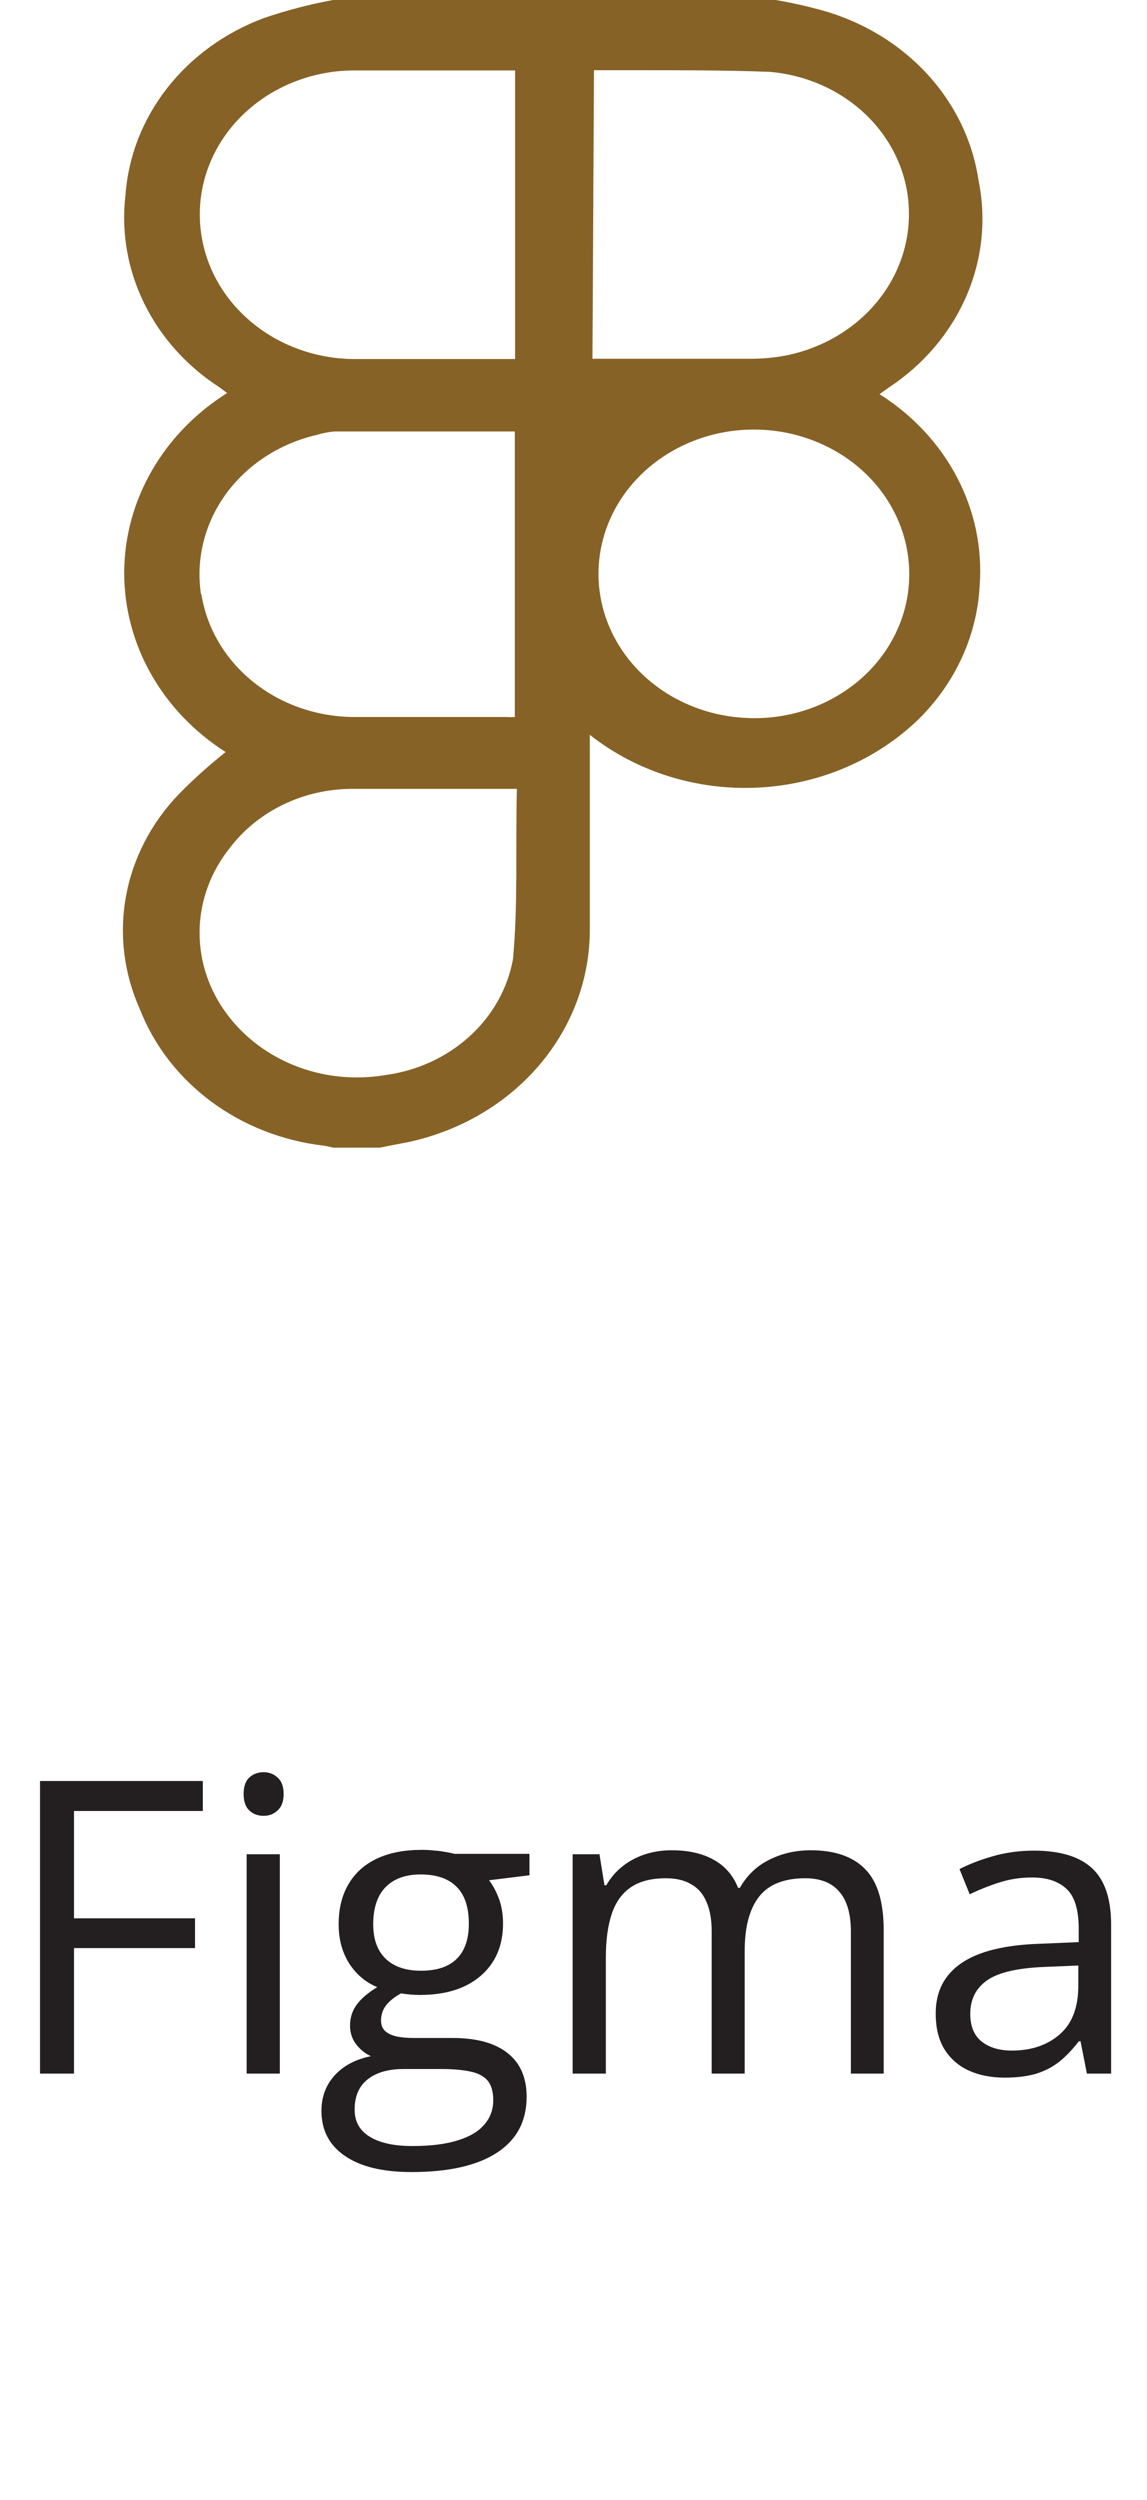 <?xml version="1.0" encoding="UTF-8"?>
<svg xmlns="http://www.w3.org/2000/svg" width="28" height="61" viewBox="0 0 28 61" fill="none">
  <path d="M1.807 50.592H0.977V43.453H4.951V44.185H1.807V46.803H4.761V47.53H1.807V50.592ZM6.831 45.24V50.592H6.021V45.24H6.831ZM6.436 43.238C6.569 43.238 6.683 43.282 6.777 43.37C6.875 43.455 6.924 43.588 6.924 43.77C6.924 43.95 6.875 44.083 6.777 44.171C6.683 44.259 6.569 44.303 6.436 44.303C6.296 44.303 6.178 44.259 6.084 44.171C5.993 44.083 5.947 43.95 5.947 43.77C5.947 43.588 5.993 43.455 6.084 43.37C6.178 43.282 6.296 43.238 6.436 43.238ZM10.044 52.994C9.341 52.994 8.799 52.862 8.418 52.599C8.037 52.338 7.847 51.972 7.847 51.5C7.847 51.165 7.952 50.878 8.164 50.641C8.379 50.403 8.675 50.245 9.053 50.167C8.913 50.102 8.792 50.004 8.691 49.874C8.594 49.744 8.545 49.594 8.545 49.425C8.545 49.23 8.599 49.059 8.706 48.912C8.817 48.762 8.984 48.619 9.209 48.482C8.929 48.368 8.701 48.176 8.525 47.906C8.353 47.633 8.267 47.315 8.267 46.954C8.267 46.57 8.346 46.243 8.506 45.973C8.665 45.699 8.896 45.491 9.199 45.348C9.502 45.204 9.868 45.133 10.298 45.133C10.392 45.133 10.487 45.138 10.581 45.148C10.679 45.154 10.771 45.165 10.859 45.182C10.947 45.195 11.024 45.211 11.089 45.23H12.925V45.753L11.938 45.875C12.036 46.002 12.117 46.155 12.183 46.334C12.248 46.513 12.28 46.712 12.28 46.93C12.28 47.464 12.1 47.888 11.738 48.204C11.377 48.517 10.88 48.673 10.249 48.673C10.099 48.673 9.946 48.66 9.79 48.634C9.631 48.722 9.508 48.819 9.424 48.927C9.342 49.034 9.302 49.158 9.302 49.298C9.302 49.402 9.333 49.485 9.395 49.547C9.46 49.609 9.552 49.654 9.673 49.684C9.793 49.71 9.938 49.723 10.107 49.723H11.05C11.633 49.723 12.079 49.845 12.388 50.089C12.7 50.333 12.856 50.69 12.856 51.158C12.856 51.751 12.616 52.205 12.134 52.52C11.652 52.836 10.955 52.994 10.044 52.994ZM10.068 52.359C10.511 52.359 10.877 52.314 11.167 52.223C11.46 52.135 11.678 52.006 11.821 51.837C11.968 51.671 12.041 51.472 12.041 51.241C12.041 51.026 11.992 50.864 11.895 50.753C11.797 50.645 11.654 50.574 11.465 50.538C11.276 50.499 11.045 50.48 10.771 50.48H9.844C9.603 50.48 9.393 50.517 9.214 50.592C9.035 50.667 8.896 50.777 8.799 50.924C8.704 51.07 8.657 51.253 8.657 51.471C8.657 51.76 8.779 51.98 9.023 52.13C9.268 52.283 9.616 52.359 10.068 52.359ZM10.278 48.082C10.666 48.082 10.957 47.984 11.152 47.789C11.348 47.594 11.445 47.309 11.445 46.935C11.445 46.534 11.346 46.235 11.148 46.036C10.949 45.834 10.656 45.733 10.269 45.733C9.897 45.733 9.611 45.838 9.409 46.046C9.211 46.251 9.111 46.552 9.111 46.949C9.111 47.314 9.212 47.594 9.414 47.789C9.616 47.984 9.904 48.082 10.278 48.082ZM19.79 45.143C20.379 45.143 20.824 45.297 21.123 45.606C21.422 45.912 21.572 46.406 21.572 47.086V50.592H20.771V47.125C20.771 46.692 20.677 46.368 20.488 46.153C20.303 45.935 20.026 45.826 19.658 45.826C19.141 45.826 18.765 45.976 18.53 46.275C18.296 46.575 18.179 47.016 18.179 47.599V50.592H17.373V47.125C17.373 46.835 17.331 46.594 17.246 46.402C17.165 46.21 17.041 46.067 16.875 45.973C16.712 45.875 16.506 45.826 16.255 45.826C15.9 45.826 15.615 45.899 15.4 46.046C15.185 46.192 15.029 46.41 14.932 46.7C14.837 46.987 14.79 47.34 14.79 47.76V50.592H13.979V45.24H14.634L14.756 45.997H14.8C14.907 45.812 15.042 45.655 15.205 45.528C15.368 45.401 15.55 45.305 15.752 45.24C15.954 45.175 16.169 45.143 16.396 45.143C16.803 45.143 17.144 45.219 17.417 45.372C17.694 45.522 17.894 45.751 18.018 46.06H18.061C18.237 45.751 18.478 45.522 18.784 45.372C19.09 45.219 19.425 45.143 19.79 45.143ZM25.239 45.152C25.877 45.152 26.351 45.296 26.66 45.582C26.969 45.868 27.124 46.326 27.124 46.954V50.592H26.533L26.377 49.801H26.338C26.188 49.996 26.032 50.16 25.869 50.294C25.706 50.424 25.518 50.523 25.303 50.592C25.091 50.657 24.831 50.69 24.521 50.69C24.196 50.69 23.906 50.633 23.652 50.519C23.402 50.405 23.203 50.232 23.057 50.001C22.913 49.77 22.842 49.477 22.842 49.122C22.842 48.588 23.053 48.178 23.477 47.892C23.9 47.605 24.544 47.449 25.41 47.423L26.333 47.384V47.057C26.333 46.594 26.234 46.27 26.035 46.085C25.837 45.899 25.557 45.807 25.195 45.807C24.915 45.807 24.648 45.847 24.395 45.929C24.141 46.01 23.9 46.106 23.672 46.217L23.423 45.602C23.664 45.478 23.94 45.372 24.253 45.284C24.565 45.196 24.894 45.152 25.239 45.152ZM26.323 47.955L25.508 47.989C24.84 48.015 24.37 48.124 24.097 48.316C23.823 48.508 23.686 48.78 23.686 49.132C23.686 49.438 23.779 49.664 23.965 49.81C24.15 49.957 24.396 50.03 24.702 50.03C25.177 50.03 25.566 49.898 25.869 49.635C26.172 49.371 26.323 48.976 26.323 48.448V47.955Z" fill="#231F20"></path>
  <path d="M21.471 9.617L21.69 9.46C22.541 8.9 23.2 8.125 23.589 7.228C23.979 6.33 24.082 5.348 23.887 4.397C23.744 3.435 23.306 2.532 22.624 1.795C21.942 1.059 21.046 0.52 20.043 0.245C19.679 0.146 19.31 0.064 18.937 0L8.13 0C7.554 0.106 6.989 0.254 6.438 0.442C5.495 0.794 4.678 1.385 4.081 2.149C3.484 2.912 3.131 3.816 3.063 4.757C2.956 5.66 3.113 6.572 3.518 7.398C3.922 8.225 4.559 8.935 5.362 9.453L5.545 9.589C4.774 10.073 4.143 10.724 3.705 11.486C3.267 12.247 3.036 13.097 3.032 13.96C3.029 14.824 3.252 15.675 3.684 16.44C4.115 17.205 4.742 17.86 5.508 18.349C5.102 18.671 4.718 19.016 4.359 19.383C3.686 20.085 3.241 20.949 3.074 21.876C2.907 22.803 3.025 23.755 3.414 24.622C3.76 25.507 4.361 26.286 5.153 26.874C5.945 27.462 6.897 27.835 7.903 27.952C7.979 27.964 8.055 27.98 8.13 28H9.272L10.004 27.857C11.262 27.579 12.381 26.914 13.179 25.97C13.977 25.025 14.406 23.858 14.398 22.658C14.398 21.183 14.398 19.709 14.398 18.234C14.398 18.139 14.398 18.044 14.398 17.928C15.541 18.831 17.014 19.292 18.512 19.216C20.011 19.14 21.421 18.533 22.452 17.52C23.337 16.634 23.855 15.486 23.916 14.279C23.982 13.371 23.791 12.463 23.362 11.645C22.933 10.827 22.281 10.128 21.471 9.617ZM4.908 5.675C4.785 4.783 5.036 3.881 5.608 3.155C6.18 2.43 7.03 1.935 7.983 1.774C8.194 1.738 8.407 1.72 8.62 1.719H12.391H12.574V8.76H8.723C7.789 8.772 6.884 8.464 6.18 7.894C5.476 7.325 5.023 6.535 4.908 5.675ZM4.908 14.51C4.775 13.649 4.992 12.774 5.515 12.053C6.039 11.332 6.832 10.817 7.742 10.609C7.882 10.565 8.027 10.538 8.174 10.527H12.567V17.493C12.499 17.499 12.43 17.499 12.362 17.493C11.102 17.493 9.85 17.493 8.591 17.493C7.694 17.479 6.831 17.169 6.158 16.619C5.484 16.069 5.044 15.314 4.915 14.489L4.908 14.51ZM12.523 23.399C12.393 24.12 12.018 24.784 11.453 25.294C10.888 25.804 10.162 26.133 9.382 26.233C8.632 26.356 7.859 26.27 7.162 25.986C6.465 25.701 5.874 25.232 5.464 24.636C5.054 24.042 4.848 23.346 4.874 22.64C4.9 21.935 5.157 21.254 5.611 20.687C5.946 20.246 6.39 19.885 6.906 19.634C7.422 19.383 7.994 19.251 8.576 19.247C9.843 19.247 11.11 19.247 12.369 19.247H12.618C12.582 20.66 12.648 22.04 12.523 23.399ZM14.5 1.713H15.554C16.631 1.713 17.715 1.713 18.791 1.753C19.709 1.832 20.563 2.222 21.19 2.849C21.817 3.476 22.172 4.296 22.188 5.151C22.207 5.994 21.9 6.816 21.322 7.467C20.744 8.117 19.935 8.555 19.04 8.699C18.798 8.736 18.553 8.754 18.308 8.753H14.463L14.5 1.713ZM18.329 17.52C17.583 17.507 16.857 17.289 16.243 16.894C15.629 16.5 15.154 15.945 14.878 15.301C14.602 14.656 14.537 13.951 14.692 13.273C14.846 12.594 15.213 11.973 15.746 11.488C16.28 11.002 16.956 10.674 17.689 10.543C18.423 10.413 19.182 10.486 19.871 10.755C20.559 11.023 21.148 11.474 21.561 12.051C21.975 12.629 22.195 13.307 22.196 14C22.198 14.472 22.098 14.939 21.901 15.373C21.704 15.808 21.415 16.202 21.051 16.53C20.686 16.859 20.254 17.116 19.78 17.286C19.307 17.456 18.801 17.536 18.293 17.52H18.329Z" fill="#876226"></path>
</svg>
